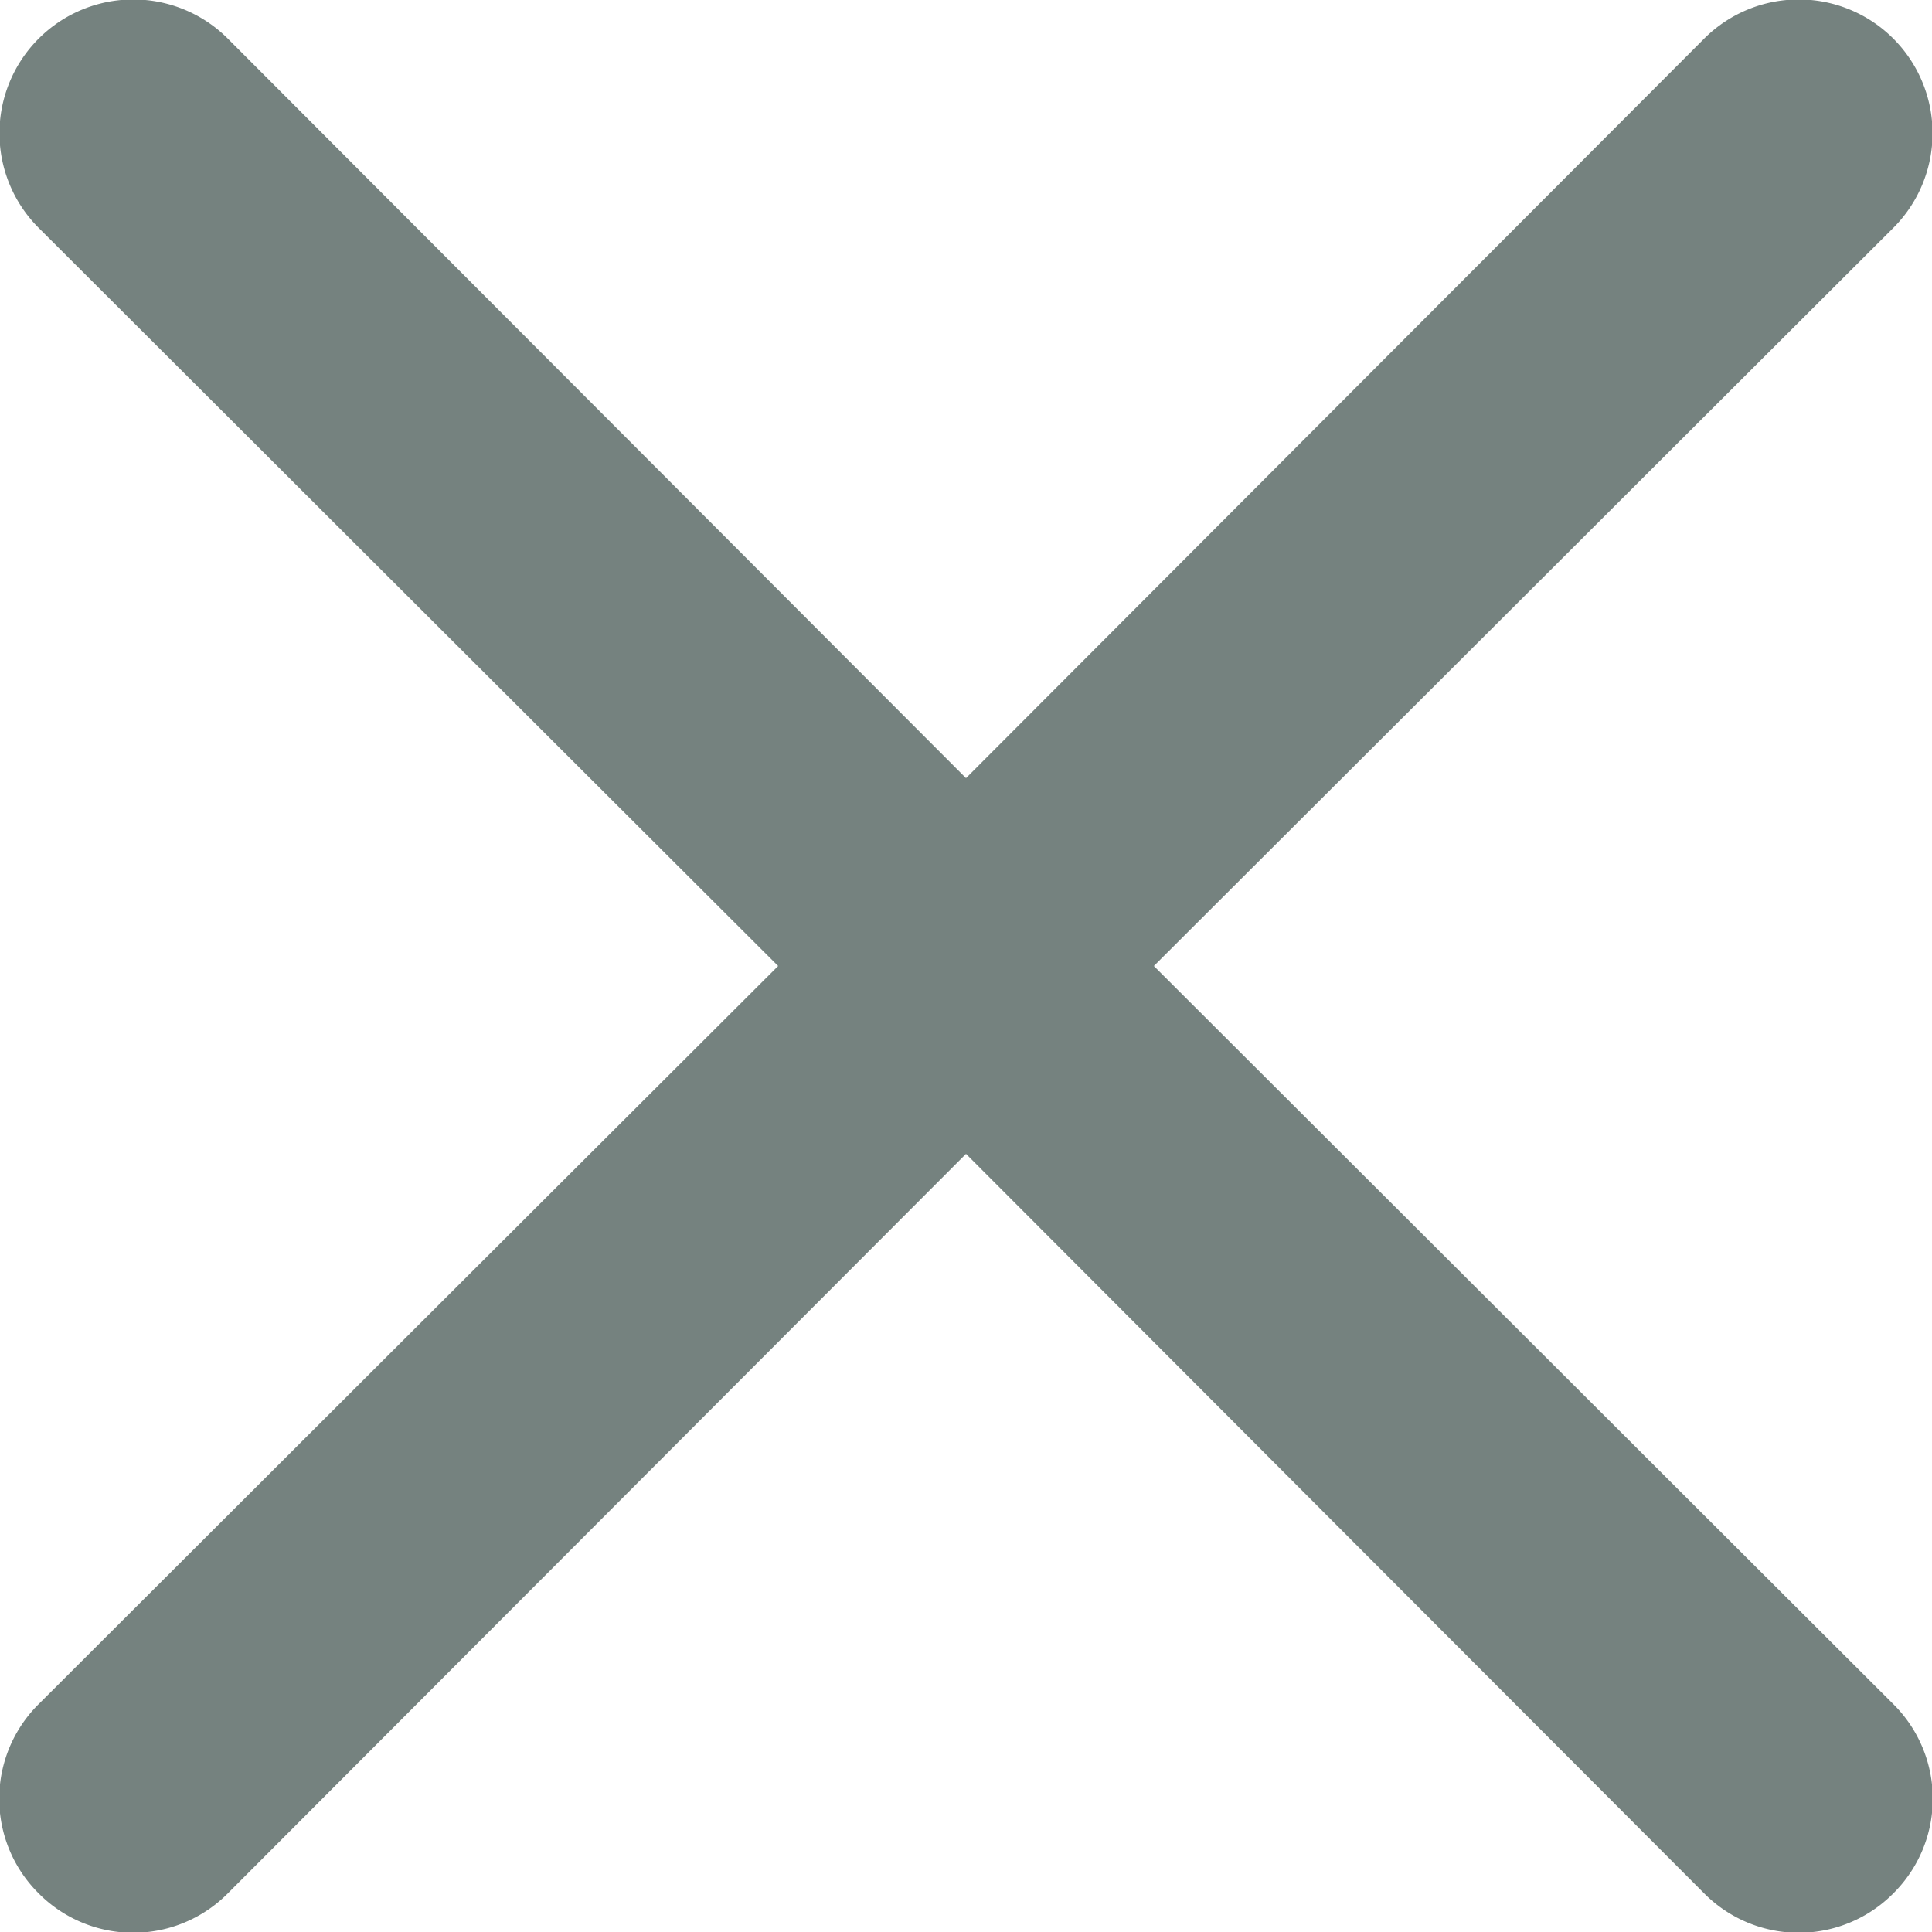 <svg xmlns="http://www.w3.org/2000/svg" width="14.5" height="14.5" viewBox="0 0 14.5 14.5">
  <g id="Calque_2" data-name="Calque 2">
    <g id="Calque_1-2" data-name="Calque 1">
      <path d="M8.66,7.25l5.55-5.54A1,1,0,1,0,12.79.29L7.25,5.84,1.71.29A1,1,0,0,0,.29,1.71L5.84,7.25.29,12.79a1,1,0,0,0,0,1.42,1,1,0,0,0,1.42,0L7.25,8.66l5.54,5.55a1,1,0,0,0,1.42,0,1,1,0,0,0,0-1.42Z" style="fill: #75827f"/>
    </g>
  </g>
</svg>
